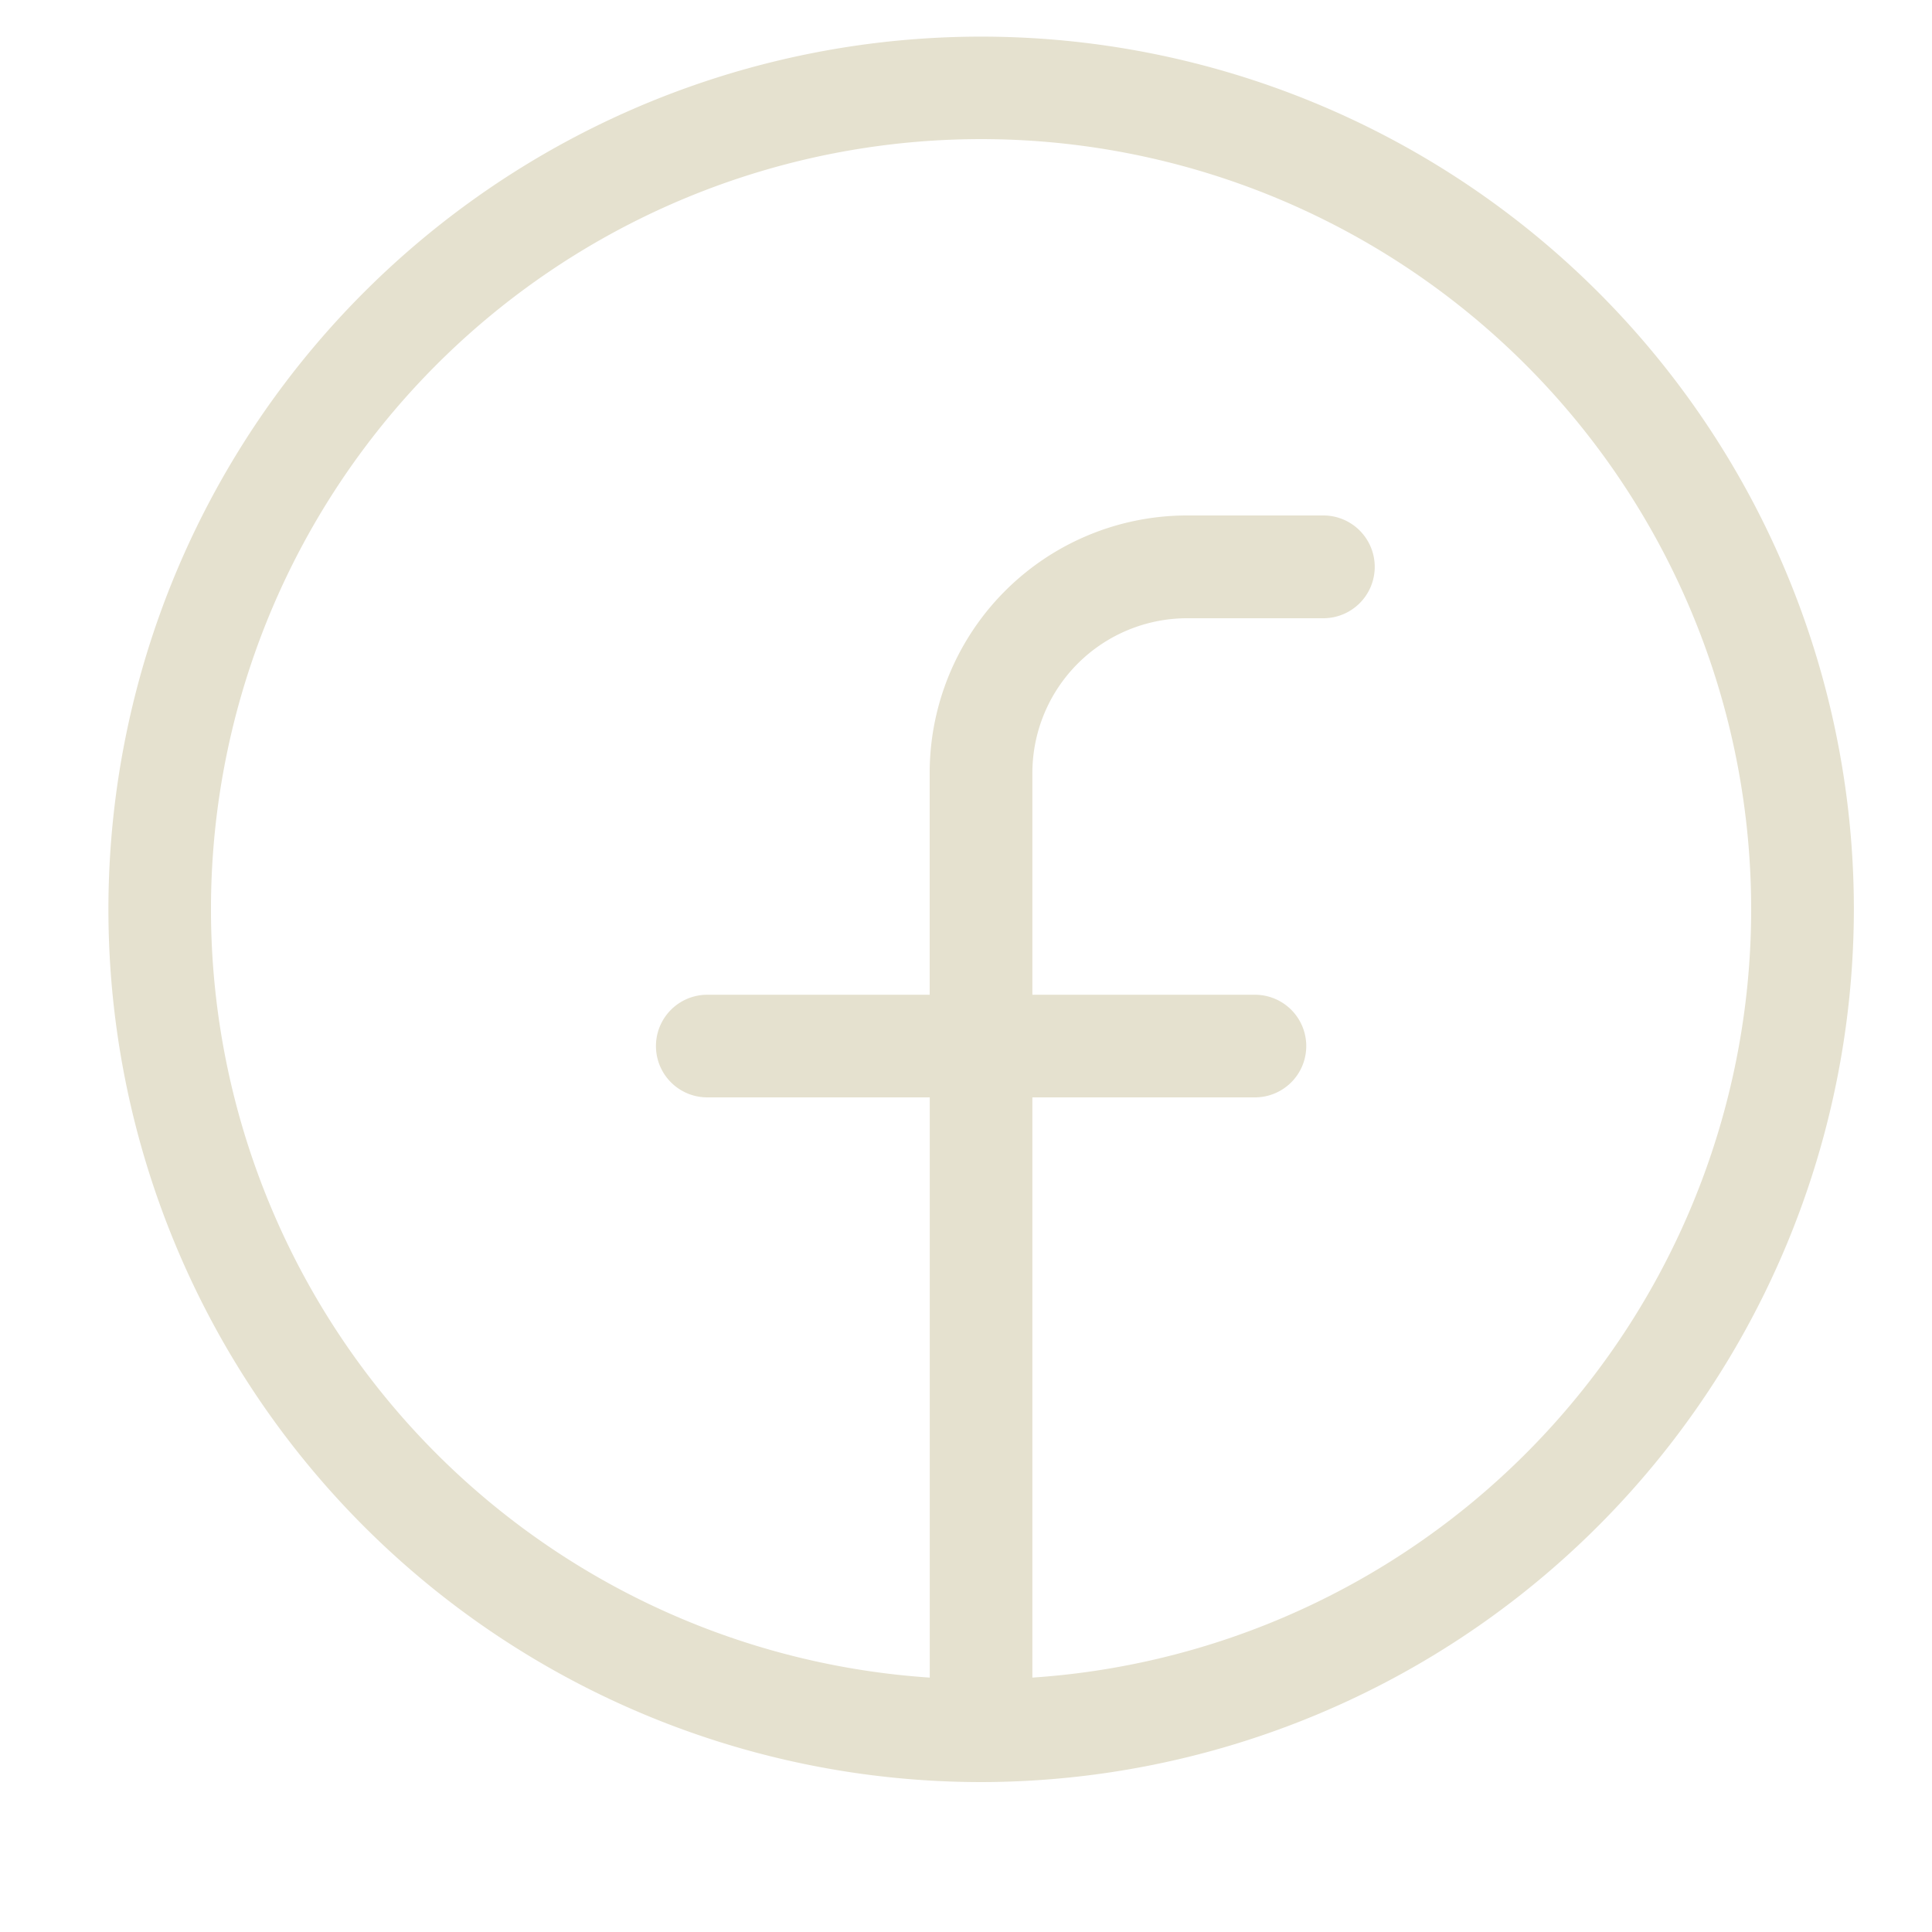 <svg xmlns="http://www.w3.org/2000/svg" width="25" height="25" fill="none"><g clip-path="url(#a)"><path fill="#E5E1CF" d="M23.989 11.765A11.293 11.293 0 1 0 12.695 23.06a11.305 11.305 0 0 0 11.294-11.294Zm-10.63 9.944V14.2h2.88a.664.664 0 1 0 0-1.328h-2.88v-2.88A2.004 2.004 0 0 1 15.352 8h1.772a.664.664 0 1 0 0-1.33h-1.772a3.333 3.333 0 0 0-3.322 3.323v2.879H9.152a.664.664 0 0 0 0 1.328h2.879v7.508a9.965 9.965 0 1 1 1.328 0Z"/></g><defs><clipPath id="a"><path fill="#fff" d="M.11.11h24v24h-24z"/></clipPath></defs></svg>